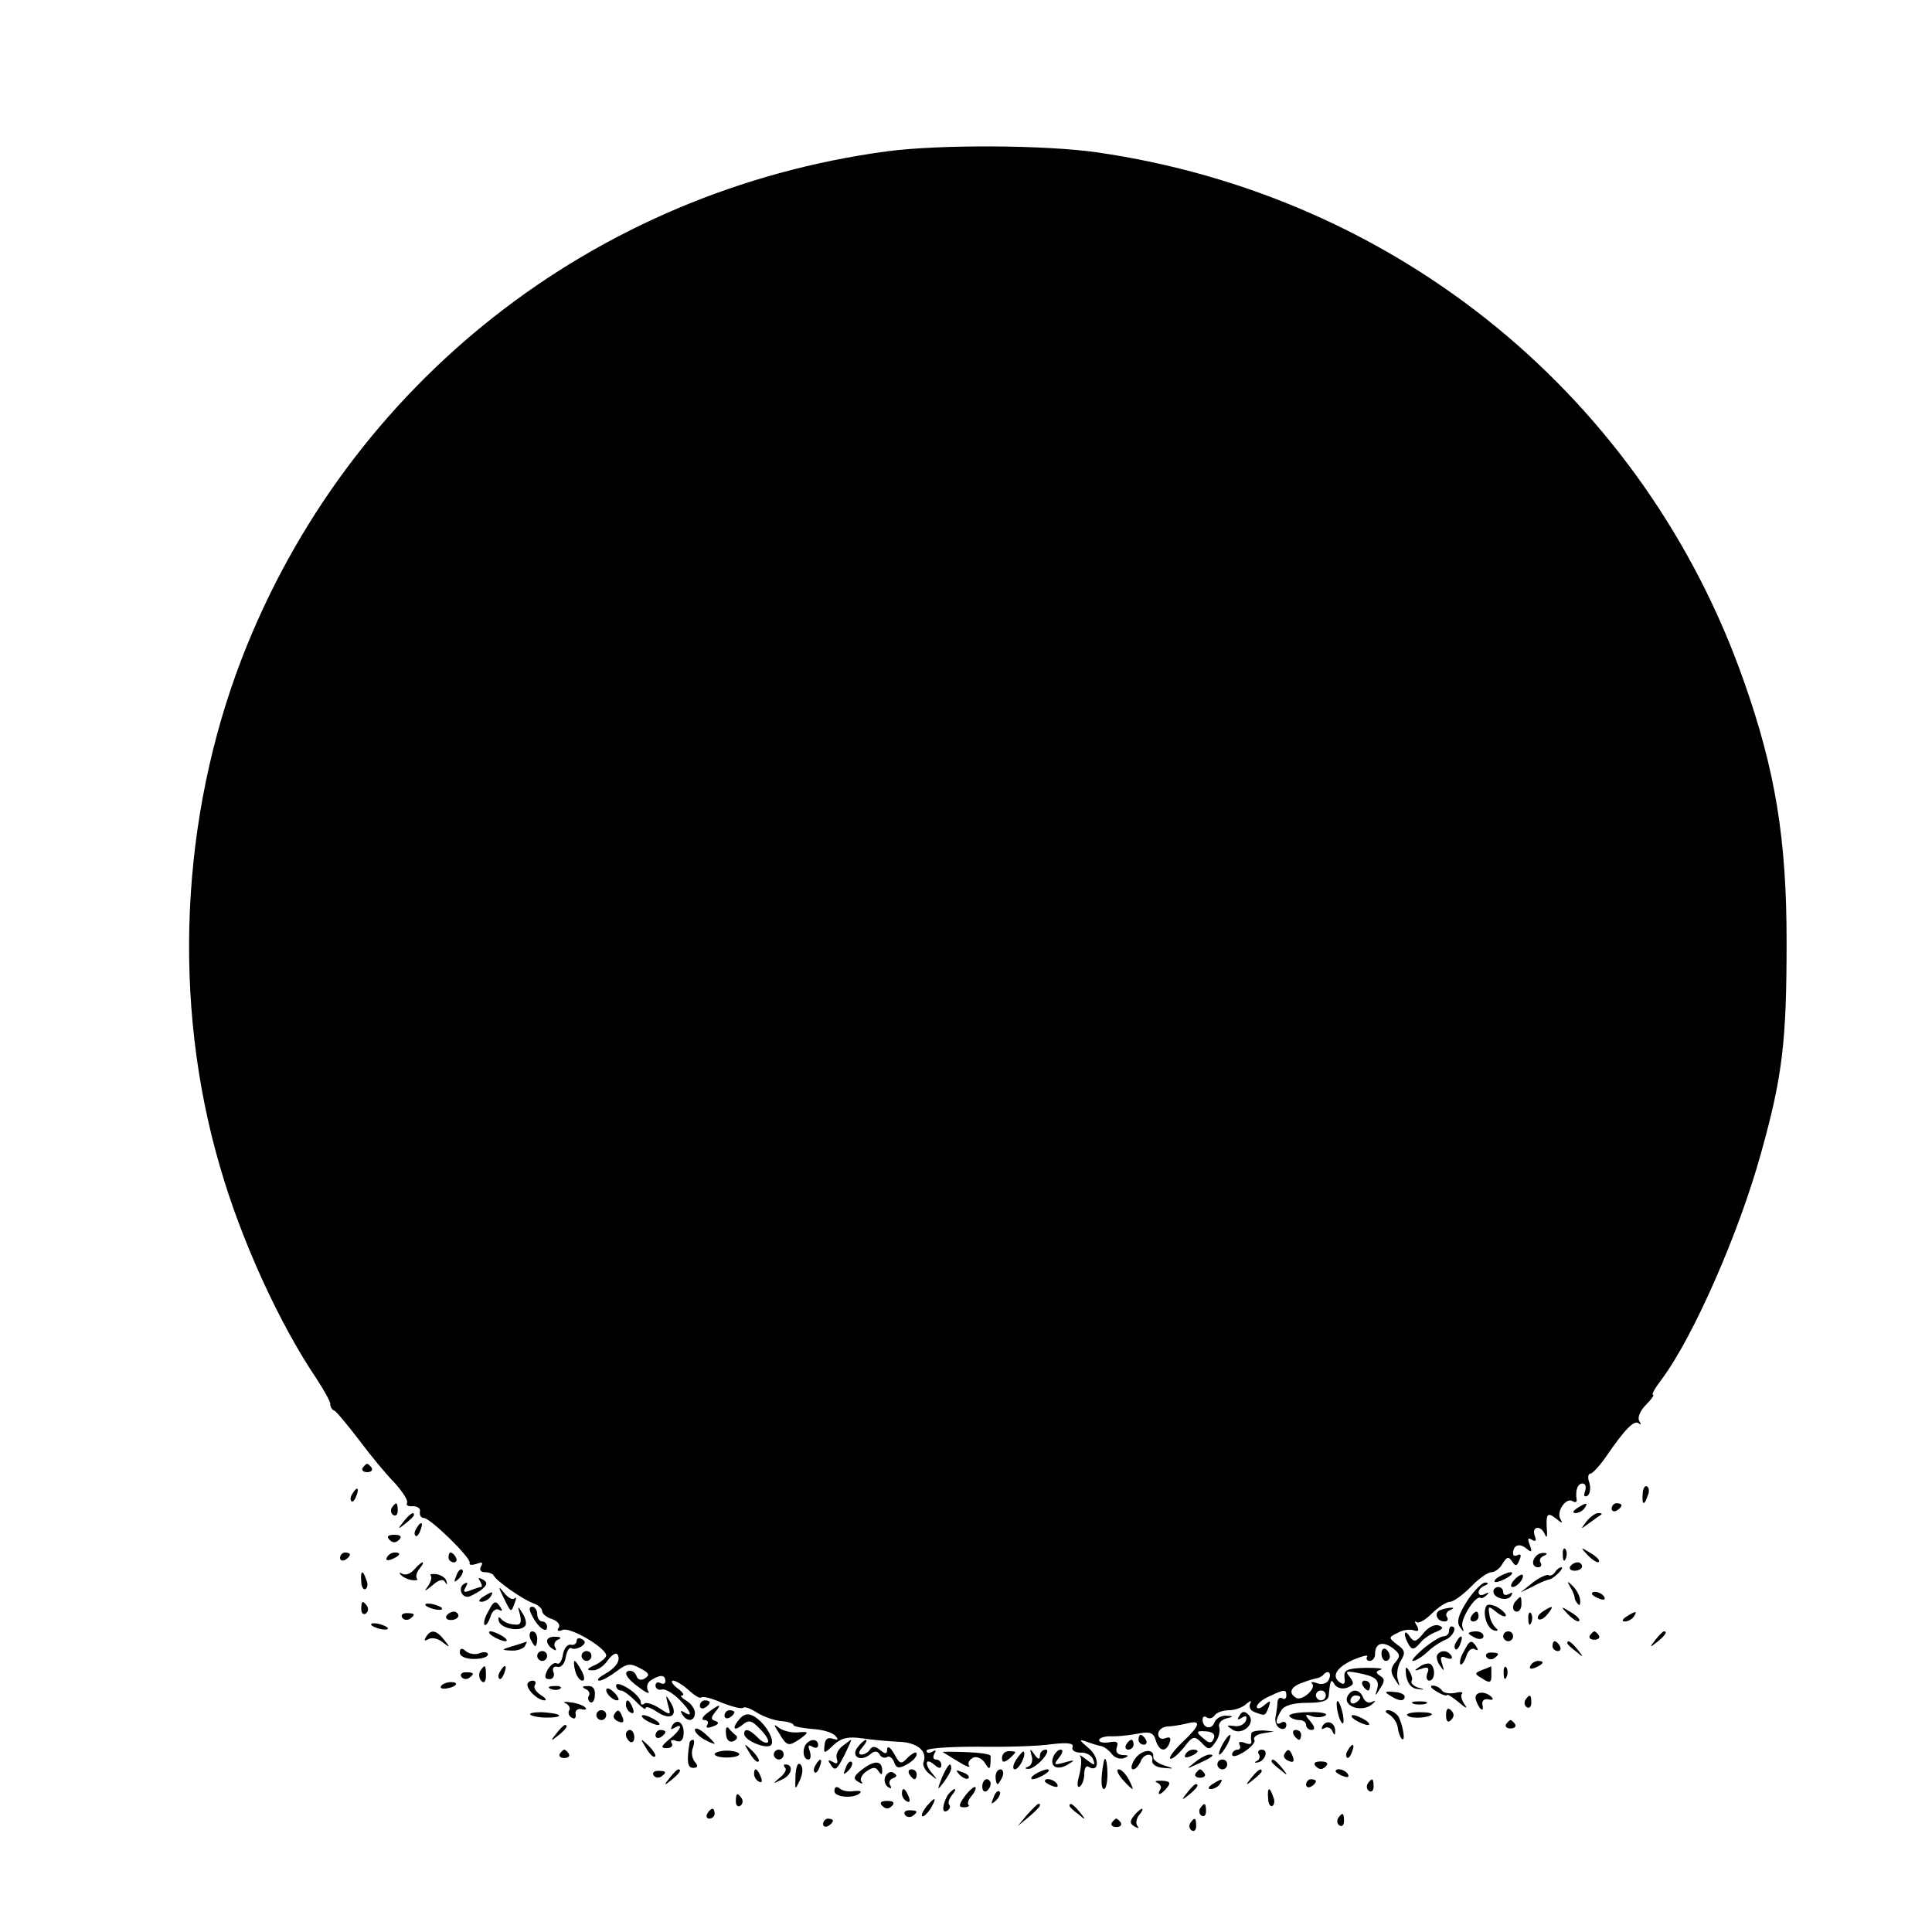 <?xml version="1.0" standalone="no"?>
<!DOCTYPE svg PUBLIC "-//W3C//DTD SVG 20010904//EN"
 "http://www.w3.org/TR/2001/REC-SVG-20010904/DTD/svg10.dtd">
<svg version="1.0" xmlns="http://www.w3.org/2000/svg"
 width="392pt" height="392pt" viewBox="0 0 392 392"
 preserveAspectRatio="xMidYMid meet">
<g transform="translate(0,392) scale(0.1,-0.1)"
fill="#000000" stroke="none">
<path d="M1800 3613 c-596 -80 -1093 -471 -1309 -1028 -125 -324 -142 -699
-45 -1031 43 -150 121 -320 196 -431 15 -23 28 -46 28 -51 0 -6 3 -12 8 -14 4
-1 26 -28 50 -59 23 -31 56 -71 73 -88 16 -18 27 -35 25 -40 -3 -5 2 -8 12 -7
9 0 16 -5 14 -11 -1 -7 2 -13 8 -13 13 0 96 -81 93 -91 -2 -5 5 -5 14 -2 11 4
14 3 9 -5 -4 -7 -1 -12 8 -12 8 0 16 -3 18 -7 4 -10 58 -48 80 -56 10 -3 18
-11 18 -16 0 -5 9 -13 20 -16 11 -4 17 -11 14 -17 -5 -7 -2 -9 8 -5 16 6 88
-37 88 -52 0 -4 -10 -13 -22 -19 -18 -8 -19 -11 -6 -11 9 -1 23 8 31 20 8 11
17 17 20 12 7 -12 -3 -27 -28 -41 -11 -6 -15 -12 -9 -12 6 0 22 9 35 19 21 16
28 17 48 6 18 -9 20 -14 10 -20 -7 -5 -14 -4 -17 3 -2 7 -8 12 -13 12 -16 0
-9 -15 18 -34 14 -11 23 -14 18 -7 -4 8 -2 17 6 22 19 12 29 11 29 -2 0 -5 -4
-7 -10 -4 -5 3 -10 1 -10 -5 0 -6 6 -10 13 -8 6 2 22 -7 35 -20 24 -24 29 -38
10 -26 -7 4 -8 3 -4 -4 10 -17 26 -15 26 3 0 7 -8 19 -17 24 -10 6 -14 11 -9
11 6 0 1 7 -10 15 -10 8 -14 15 -8 15 5 0 20 -9 31 -19 12 -11 23 -18 26 -15
3 3 22 -2 42 -11 21 -8 40 -13 43 -10 3 3 16 -2 28 -10 13 -8 35 -16 49 -17
14 -1 25 -5 25 -8 0 -3 17 -6 37 -8 21 -1 42 -7 48 -14 7 -8 6 -9 -5 -6 -11 4
-16 -1 -17 -13 -2 -18 -1 -18 19 1 15 14 30 17 57 13 20 -3 53 -6 74 -7 38 -1
59 -19 51 -41 -3 -6 3 -18 13 -25 15 -12 16 -12 6 0 -18 20 -16 35 2 20 10 -9
15 -9 15 -1 0 6 -5 11 -11 11 -5 0 -7 5 -3 12 4 7 3 8 -4 4 -7 -4 -12 -3 -12
2 0 5 46 8 103 8 56 -1 124 1 150 5 34 4 47 2 43 -6 -2 -6 5 -11 16 -11 12 1
23 -6 26 -14 5 -13 3 -13 -14 0 -10 8 -16 11 -12 6 3 -4 2 -21 -2 -37 -5 -18
-5 -27 1 -24 5 4 9 15 9 26 0 11 4 18 9 14 22 -13 22 20 0 38 -20 17 -21 19
-4 13 11 -4 24 -8 30 -9 5 -1 15 -8 21 -16 6 -8 17 -11 25 -8 10 4 10 6 -3 6
-11 1 -15 6 -12 16 4 10 0 13 -15 10 -12 -2 -21 0 -21 4 0 5 12 9 28 8 15 0
39 3 54 6 21 4 29 1 33 -14 7 -23 21 -25 28 -5 4 10 1 13 -9 9 -8 -3 -14 1
-14 9 0 7 8 14 18 15 9 0 27 3 40 6 30 8 28 -3 -8 -37 -17 -16 -28 -31 -26
-34 3 -3 15 7 27 21 19 25 22 26 37 11 14 -15 17 -15 28 1 7 9 10 23 8 30 -3
7 3 15 13 18 17 4 17 5 0 6 -10 0 -20 -6 -23 -14 -6 -16 -24 -11 -24 6 0 6 4
8 9 4 5 -3 12 -1 16 5 3 5 16 10 29 10 12 0 28 6 35 13 9 7 11 7 8 1 -4 -7 0
-15 9 -18 21 -8 21 -8 28 10 5 14 4 15 -9 4 -8 -7 -15 -8 -15 -3 0 5 11 15 25
21 32 15 35 15 35 1 0 -5 -4 -8 -8 -5 -5 3 -9 0 -10 -7 0 -7 -2 -21 -4 -31 -2
-10 3 -21 10 -23 6 -3 12 0 12 7 0 6 -5 8 -10 5 -13 -8 -13 5 0 25 6 10 25 15
52 15 31 0 43 4 44 15 3 32 5 35 12 22 5 -7 16 -10 26 -6 13 5 14 9 5 21 -10
12 -8 13 14 9 38 -7 47 -14 41 -34 -5 -14 -3 -14 6 2 10 14 10 20 0 26 -9 6
-9 9 1 12 8 3 -6 4 -31 4 -38 -1 -44 -5 -42 -20 2 -11 -1 -15 -7 -11 -21 12
-11 31 24 47 19 8 32 11 29 7 -3 -5 0 -9 5 -9 6 0 11 6 11 14 0 22 15 27 36
12 15 -12 16 -16 5 -29 -10 -12 -10 -20 -1 -34 11 -17 11 -17 6 0 -3 10 0 27
6 37 10 16 9 22 -7 33 -18 14 -18 15 1 24 10 6 25 8 33 5 9 -3 11 0 6 9 -5 8
-5 11 -1 8 4 -4 18 4 31 17 13 13 30 24 37 24 7 0 26 14 42 30 16 17 35 30 42
30 7 0 18 8 23 18 9 14 12 14 19 4 7 -11 10 -10 15 3 4 9 3 13 -3 10 -6 -3
-10 -2 -10 3 0 17 13 22 27 10 11 -9 12 -7 7 7 -5 13 -4 16 4 11 8 -5 10 -2 6
8 -7 19 12 22 20 4 4 -9 5 -8 5 2 -3 39 0 43 18 29 12 -10 15 -11 9 -1 -9 15
12 45 25 36 5 -3 9 -2 8 3 -3 19 2 33 12 33 6 0 8 -7 5 -16 -3 -9 -2 -12 5 -9
5 4 7 15 4 26 -4 10 -3 19 2 19 4 0 19 16 32 35 37 54 57 75 66 67 5 -4 5 -2
1 5 -4 7 2 21 14 33 11 11 17 20 14 20 -4 0 5 15 18 32 64 86 157 298 201 458
44 157 52 228 52 430 0 208 -23 347 -86 526 -202 577 -703 987 -1314 1075
-106 15 -318 16 -425 2z m895 -3103 c-4 -6 -14 -9 -23 -5 -9 3 -13 3 -10 -1
10 -9 -20 -36 -32 -29 -17 10 -11 23 13 31 12 5 25 8 29 9 3 0 10 3 14 8 10
10 17 1 9 -13z m-5 -30 c0 -5 -4 -10 -10 -10 -5 0 -10 5 -10 10 0 6 5 10 10
10 6 0 10 -4 10 -10z m-227 -87 c-4 -10 -9 -11 -19 -2 -19 15 -18 18 5 16 11
-1 17 -6 14 -14z"/>
<path d="M736 942 c-3 -5 1 -9 9 -9 8 0 12 4 9 9 -3 4 -7 8 -9 8 -2 0 -6 -4
-9 -8z"/>
<path d="M3333 889 c-2 -23 3 -25 10 -4 4 8 3 16 -1 19 -4 3 -9 -4 -9 -15z"/>
<path d="M715 889 c-4 -6 -5 -12 -2 -15 2 -3 7 2 10 11 7 17 1 20 -8 4z"/>
<path d="M795 861 c-3 -5 -2 -12 3 -15 5 -3 9 1 9 9 0 17 -3 19 -12 6z"/>
<path d="M3200 860 c-9 -6 -10 -10 -3 -10 6 0 15 5 18 10 8 12 4 12 -15 0z"/>
<path d="M3270 859 c0 -5 5 -7 10 -4 6 3 10 8 10 11 0 2 -4 4 -10 4 -5 0 -10
-5 -10 -11z"/>
<path d="M819 833 c-13 -16 -12 -17 4 -4 9 7 17 15 17 17 0 8 -8 3 -21 -13z"/>
<path d="M3219 833 c-13 -17 -13 -17 6 -3 11 8 22 16 24 17 2 2 0 3 -6 3 -6 0
-17 -8 -24 -17z"/>
<path d="M845 819 c-4 -6 -5 -12 -2 -15 2 -3 7 2 10 11 7 17 1 20 -8 4z"/>
<path d="M790 796 c7 -7 13 -7 20 0 6 6 3 10 -10 10 -13 0 -16 -4 -10 -10z"/>
<path d="M3171 764 c0 -11 3 -14 6 -6 3 7 2 16 -1 19 -3 4 -6 -2 -5 -13z"/>
<path d="M3222 764 c10 -10 20 -16 22 -13 3 3 -5 11 -17 18 -21 13 -21 12 -5
-5z"/>
<path d="M690 759 c0 -5 5 -7 10 -4 6 3 10 8 10 11 0 2 -4 4 -10 4 -5 0 -10
-5 -10 -11z"/>
<path d="M785 760 c-3 -6 1 -7 9 -4 18 7 21 14 7 14 -6 0 -13 -4 -16 -10z"/>
<path d="M910 760 c0 -5 5 -10 11 -10 5 0 7 5 4 10 -3 6 -8 10 -11 10 -2 0 -4
-4 -4 -10z"/>
<path d="M3117 763 c-10 -10 -8 -23 4 -23 5 0 8 4 5 9 -4 5 0 12 6 14 7 3 8 6
2 6 -6 1 -14 -2 -17 -6z"/>
<path d="M840 735 c-7 -8 -17 -12 -24 -8 -6 3 -7 2 -3 -2 4 -5 15 -10 23 -11
9 -1 13 0 10 3 -3 4 -1 12 5 20 6 7 9 13 6 13 -2 0 -10 -7 -17 -15z"/>
<path d="M3186 742 c-3 -5 1 -9 9 -9 8 0 15 4 15 9 0 4 -4 8 -9 8 -6 0 -12 -4
-15 -8z"/>
<path d="M926 723 c-6 -14 -5 -15 5 -6 7 7 10 15 7 18 -3 3 -9 -2 -12 -12z"/>
<path d="M3155 730 c-4 -6 -10 -8 -13 -6 -4 2 -19 -5 -32 -15 l-25 -20 25 12
c14 8 28 13 32 14 9 0 34 25 26 25 -4 0 -10 -5 -13 -10z"/>
<path d="M733 711 c0 -11 5 -18 9 -15 4 3 5 11 1 19 -7 21 -12 19 -10 -4z"/>
<path d="M874 723 c3 -4 0 -13 -6 -22 -9 -11 -6 -10 9 2 13 12 23 14 26 7 4
-6 5 -6 3 1 -1 7 -10 13 -20 15 -10 1 -15 0 -12 -3z"/>
<path d="M3040 720 c-8 -5 -10 -10 -5 -10 6 0 17 5 25 10 8 5 11 10 5 10 -5 0
-17 -5 -25 -10z"/>
<path d="M3072 714 c-7 -8 -8 -14 -3 -14 10 0 25 19 20 25 -2 1 -10 -3 -17
-11z"/>
<path d="M974 712 c4 -7 5 -12 2 -12 -2 0 -12 -3 -22 -7 -13 -5 -15 -3 -9 7 5
9 4 11 -4 6 -11 -7 -6 -26 8 -26 4 0 15 6 26 13 14 11 15 16 5 22 -9 5 -11 4
-6 -3z"/>
<path d="M2977 672 c-18 -28 -22 -43 -15 -53 8 -12 9 -11 5 1 -4 15 27 64 37
58 2 -2 8 1 13 6 5 5 3 6 -4 2 -7 -4 -13 -3 -13 3 0 5 6 12 13 14 7 3 8 6 1 6
-6 1 -23 -16 -37 -37z"/>
<path d="M3186 700 c5 -8 9 -18 9 -22 0 -3 3 -9 7 -13 3 -4 5 0 4 9 -1 9 -8
22 -16 29 -10 10 -11 9 -4 -3z"/>
<path d="M1021 680 c16 -33 16 -33 23 -13 4 9 4 14 0 10 -4 -4 -13 1 -21 11
-12 15 -13 14 -2 -8z"/>
<path d="M3030 691 c0 -14 29 -21 36 -9 4 7 3 8 -4 4 -7 -4 -12 -2 -12 3 0 6
-4 11 -10 11 -5 0 -10 -4 -10 -9z"/>
<path d="M980 680 c-9 -6 -10 -10 -3 -10 6 0 15 5 18 10 8 12 4 12 -15 0z"/>
<path d="M3230 686 c0 -2 7 -7 16 -10 8 -3 12 -2 9 4 -6 10 -25 14 -25 6z"/>
<path d="M3077 673 c-10 -9 -9 -23 1 -23 5 0 9 7 9 15 0 17 -1 18 -10 8z"/>
<path d="M733 655 c0 -8 4 -12 9 -9 5 3 6 10 3 15 -9 13 -12 11 -12 -6z"/>
<path d="M864 662 c4 -3 14 -7 22 -8 9 -1 13 0 10 4 -4 3 -14 7 -22 8 -9 1
-13 0 -10 -4z"/>
<path d="M990 649 c-7 -11 -9 -23 -7 -26 3 -2 8 5 12 16 3 12 11 18 17 15 7
-4 8 -2 4 4 -10 16 -14 15 -26 -9z"/>
<path d="M3016 662 c-9 -15 1 -46 15 -50 8 -2 10 0 4 5 -5 4 -12 17 -13 27 -3
17 -2 18 12 7 9 -8 18 -12 21 -10 2 3 -4 10 -15 17 -10 6 -21 8 -24 4z"/>
<path d="M1055 644 c4 -17 1 -22 -12 -20 -10 0 -22 6 -26 11 -5 6 -7 4 -5 -4
4 -16 46 -23 54 -9 3 4 0 16 -6 25 -10 16 -10 15 -5 -3z"/>
<path d="M1080 641 c12 -24 30 -36 30 -22 0 6 -4 11 -10 11 -5 0 -10 7 -10 15
0 8 -5 15 -10 15 -7 0 -7 -6 0 -19z"/>
<path d="M2922 653 c-13 -5 -7 -23 9 -23 6 0 8 4 5 9 -4 5 0 12 6 14 7 3 9 5
3 5 -5 0 -16 -2 -23 -5z"/>
<path d="M3130 650 c-8 -5 -12 -12 -9 -15 4 -3 12 1 19 10 14 17 11 19 -10 5z"/>
<path d="M3182 644 c10 -10 20 -16 22 -13 3 3 -5 11 -17 18 -21 13 -21 12 -5
-5z"/>
<path d="M816 638 c3 -5 10 -6 15 -3 13 9 11 12 -6 12 -8 0 -12 -4 -9 -9z"/>
<path d="M906 642 c-3 -5 1 -9 9 -9 8 0 15 4 15 9 0 4 -4 8 -9 8 -6 0 -12 -4
-15 -8z"/>
<path d="M2985 640 c-3 -5 -1 -10 4 -10 6 0 11 5 11 10 0 6 -2 10 -4 10 -3 0
-8 -4 -11 -10z"/>
<path d="M3101 634 c0 -11 3 -14 6 -6 3 7 2 16 -1 19 -3 4 -6 -2 -5 -13z"/>
<path d="M3300 640 c-9 -6 -10 -10 -3 -10 6 0 15 5 18 10 8 12 4 12 -15 0z"/>
<path d="M754 622 c4 -3 14 -7 22 -8 9 -1 13 0 10 4 -4 3 -14 7 -22 8 -9 1
-13 0 -10 -4z"/>
<path d="M2888 606 c-15 -18 -19 -19 -28 -6 -12 18 -13 1 -1 -18 6 -10 11 -9
22 4 7 9 22 19 33 23 14 6 16 9 5 13 -8 3 -22 -4 -31 -16z"/>
<path d="M2940 610 c0 -5 -5 -10 -11 -10 -6 0 -24 -11 -41 -25 -16 -14 -26
-25 -21 -25 5 0 18 8 29 18 10 10 27 21 37 25 15 6 25 27 12 27 -3 0 -5 -4 -5
-10z"/>
<path d="M864 598 c-4 -7 -3 -8 5 -4 6 4 20 2 29 -6 15 -12 16 -11 3 5 -16 20
-27 22 -37 5z"/>
<path d="M1000 600 c8 -5 20 -10 25 -10 6 0 3 5 -5 10 -8 5 -19 10 -25 10 -5
0 -3 -5 5 -10z"/>
<path d="M1076 595 c4 -8 8 -15 10 -15 2 0 4 7 4 15 0 8 -4 15 -10 15 -5 0 -7
-7 -4 -15z"/>
<path d="M2980 606 c0 -2 7 -6 15 -10 8 -3 15 -1 15 4 0 6 -7 10 -15 10 -8 0
-15 -2 -15 -4z"/>
<path d="M3050 600 c0 -5 5 -10 10 -10 6 0 10 5 10 10 0 6 -4 10 -10 10 -5 0
-10 -4 -10 -10z"/>
<path d="M3226 602 c-3 -5 1 -9 9 -9 8 0 12 4 9 9 -3 4 -7 8 -9 8 -2 0 -6 -4
-9 -8z"/>
<path d="M3359 593 c-13 -16 -12 -17 4 -4 16 13 21 21 13 21 -2 0 -10 -8 -17
-17z"/>
<path d="M1110 591 c0 -6 5 -13 12 -17 6 -4 8 -3 4 4 -3 5 0 13 6 15 8 3 6 6
-4 6 -10 1 -18 -3 -18 -8z"/>
<path d="M1170 591 c0 -6 -6 -10 -12 -8 -7 1 -14 -8 -16 -21 -2 -12 -7 -20
-12 -17 -5 3 -13 -3 -19 -13 -7 -14 -6 -19 4 -19 7 0 11 7 8 14 -3 8 0 13 8
11 8 -2 15 7 17 20 2 12 7 20 11 18 4 -3 13 -1 20 3 9 6 10 11 2 15 -6 4 -11
2 -11 -3z"/>
<path d="M2955 589 c-4 -6 -5 -12 -2 -15 2 -3 7 2 10 11 7 17 1 20 -8 4z"/>
<path d="M1040 580 c-23 -7 -23 -8 -3 -9 12 -1 25 4 28 9 3 6 5 10 3 9 -2 -1
-14 -5 -28 -9z"/>
<path d="M2970 569 c-7 -11 -9 -23 -7 -26 3 -2 8 5 12 16 3 12 11 18 17 15 7
-4 8 -2 4 4 -10 16 -14 15 -26 -9z"/>
<path d="M3150 580 c0 -5 5 -10 11 -10 5 0 7 5 4 10 -3 6 -8 10 -11 10 -2 0
-4 -4 -4 -10z"/>
<path d="M3180 586 c0 -2 8 -10 18 -17 15 -13 16 -12 3 4 -13 16 -21 21 -21
13z"/>
<path d="M933 567 c0 -8 12 -13 29 -13 15 0 28 4 28 9 0 5 -7 6 -16 3 -9 -4
-22 -2 -29 4 -8 7 -12 6 -12 -3z"/>
<path d="M2803 565 c0 -8 4 -15 9 -15 4 0 8 4 8 9 0 6 -4 12 -8 15 -5 3 -9 -1
-9 -9z"/>
<path d="M1090 560 c0 -5 5 -10 10 -10 6 0 10 5 10 10 0 6 -4 10 -10 10 -5 0
-10 -4 -10 -10z"/>
<path d="M1180 560 c0 -5 5 -10 10 -10 6 0 10 5 10 10 0 6 -4 10 -10 10 -5 0
-10 -4 -10 -10z"/>
<path d="M2916 562 c-2 -4 0 -14 6 -22 8 -12 9 -11 4 4 -5 14 -2 17 9 12 9 -3
13 -2 10 4 -7 12 -22 13 -29 2z"/>
<path d="M3016 558 c3 -5 10 -6 15 -3 13 9 11 12 -6 12 -8 0 -12 -4 -9 -9z"/>
<path d="M1167 530 c3 -11 9 -20 15 -20 5 0 4 9 -2 20 -6 11 -12 20 -14 20 -2
0 -2 -9 1 -20z"/>
<path d="M2880 538 c-12 -8 -11 -9 4 -4 13 5 17 2 12 -9 -3 -8 -1 -15 4 -15
12 0 13 27 2 34 -4 2 -14 0 -22 -6z"/>
<path d="M3105 540 c-3 -6 1 -7 9 -4 18 7 21 14 7 14 -6 0 -13 -4 -16 -10z"/>
<path d="M974 529 c-3 -6 -2 -15 3 -20 5 -5 9 -1 9 11 0 23 -2 24 -12 9z"/>
<path d="M1015 529 c-4 -6 -5 -12 -2 -15 2 -3 7 2 10 11 7 17 1 20 -8 4z"/>
<path d="M2853 520 c3 -16 11 -26 23 -27 16 -2 16 -1 1 3 -9 3 -15 9 -13 13 3
4 0 13 -5 21 -7 11 -8 8 -6 -10z"/>
<path d="M3008 532 c-17 -7 -17 -8 0 -18 15 -10 18 -8 18 7 0 11 0 19 -1 18 0
0 -8 -4 -17 -7z"/>
<path d="M3051 524 c0 -11 3 -14 6 -6 3 7 2 16 -1 19 -3 4 -6 -2 -5 -13z"/>
<path d="M936 518 c3 -5 10 -6 15 -3 13 9 11 12 -6 12 -8 0 -12 -4 -9 -9z"/>
<path d="M895 499 c-3 -4 2 -6 10 -5 21 3 28 13 10 13 -9 0 -18 -4 -20 -8z"/>
<path d="M1070 502 c0 -12 22 -32 35 -32 5 0 2 5 -8 11 -9 6 -15 14 -12 20 4
5 1 9 -4 9 -6 0 -11 -4 -11 -8z"/>
<path d="M1250 500 c0 -5 4 -10 10 -10 5 0 18 -10 30 -22 11 -12 20 -18 20
-14 0 5 11 1 24 -8 28 -18 43 -6 26 21 -9 15 -10 15 -5 -5 7 -23 6 -23 -17 -8
-14 9 -28 13 -31 9 -4 -3 -7 -2 -7 4 0 6 -11 18 -25 27 -14 9 -25 12 -25 6z"/>
<path d="M2765 500 c3 -5 8 -10 11 -10 2 0 4 5 4 10 0 6 -5 10 -11 10 -5 0 -7
-4 -4 -10z"/>
<path d="M1118 493 c7 -3 16 -2 19 1 4 3 -2 6 -13 5 -11 0 -14 -3 -6 -6z"/>
<path d="M1188 493 c6 -2 10 -9 7 -13 -3 -5 -2 -11 3 -14 4 -2 9 4 9 15 1 12
-4 19 -15 18 -11 0 -12 -2 -4 -6z"/>
<path d="M1230 491 c0 -10 19 -25 25 -20 1 2 -3 10 -11 17 -8 7 -14 8 -14 3z"/>
<path d="M2915 488 c11 -7 21 -10 21 -7 1 2 12 -5 25 -16 13 -11 18 -13 11 -4
-6 9 -9 19 -6 22 4 4 -3 5 -14 2 -12 -2 -24 0 -27 6 -4 5 -12 9 -18 9 -7 0 -3
-6 8 -12z"/>
<path d="M2735 480 c-14 -23 33 -37 52 -15 5 4 3 5 -3 2 -7 -4 -14 0 -18 8 -6
17 -22 20 -31 5z m25 -4 c0 -3 -4 -8 -10 -11 -5 -3 -10 -1 -10 4 0 6 5 11 10
11 6 0 10 -2 10 -4z"/>
<path d="M2820 480 c18 -12 30 -13 30 -2 0 4 -10 9 -22 9 -18 2 -20 0 -8 -7z"/>
<path d="M2994 474 c1 -7 6 -17 10 -21 4 -4 6 -1 4 7 -2 9 3 14 12 12 8 -2 11
0 7 4 -13 14 -35 12 -33 -2z"/>
<path d="M3095 471 c-3 -5 -2 -12 3 -15 5 -3 9 1 9 9 0 17 -3 19 -12 6z"/>
<path d="M1148 464 c6 -3 10 -10 7 -14 -3 -5 -1 -12 5 -15 6 -4 9 -1 8 7 -2 7
4 12 12 10 8 -2 12 0 7 4 -4 4 -18 9 -30 10 -12 2 -16 0 -9 -2z"/>
<path d="M1270 461 c0 -6 4 -13 10 -16 6 -3 7 1 4 9 -7 18 -14 21 -14 7z"/>
<path d="M1420 459 c0 -5 5 -7 10 -4 6 3 10 8 10 11 0 2 -4 4 -10 4 -5 0 -10
-5 -10 -11z"/>
<path d="M2713 452 c2 -12 6 -24 10 -28 3 -4 4 4 2 16 -6 30 -16 40 -12 12z"/>
<path d="M2868 463 c6 -2 18 -2 25 0 6 3 1 5 -13 5 -14 0 -19 -2 -12 -5z"/>
<path d="M1436 445 c-11 -8 -14 -15 -7 -15 7 0 9 -4 6 -10 -4 -6 1 -7 11 -3
12 4 14 8 6 11 -10 3 -10 7 -1 18 15 18 9 17 -15 -1z"/>
<path d="M2934 440 c0 -13 4 -16 10 -10 7 7 7 13 0 20 -6 6 -10 3 -10 -10z"/>
<path d="M1076 441 c3 -3 18 -6 34 -6 16 0 27 2 24 5 -3 3 -19 5 -35 6 -16 0
-26 -2 -23 -5z"/>
<path d="M1210 440 c0 -5 5 -10 10 -10 6 0 10 5 10 10 0 6 -4 10 -10 10 -5 0
-10 -4 -10 -10z"/>
<path d="M1246 441 c-3 -5 1 -11 9 -14 9 -4 12 -1 8 9 -6 16 -10 17 -17 5z"/>
<path d="M1470 439 c0 -5 5 -7 10 -4 6 3 10 8 10 11 0 2 -4 4 -10 4 -5 0 -10
-5 -10 -11z"/>
<path d="M1502 434 c-17 -19 -15 -29 4 -14 13 11 19 10 36 -8 12 -12 19 -24
16 -27 -3 -3 -13 1 -21 10 -17 17 -27 19 -27 7 0 -14 48 -33 55 -22 7 11 -12
43 -34 57 -12 7 -20 6 -29 -3z"/>
<path d="M2515 439 c-6 -8 -4 -10 5 -4 8 5 11 3 8 -6 -3 -8 -14 -13 -24 -11
-16 2 -16 1 -4 -7 20 -14 50 13 33 30 -8 8 -13 7 -18 -2z"/>
<path d="M2616 438 c3 -4 12 -8 20 -8 8 0 14 -4 14 -10 0 -5 5 -10 11 -10 8 0
7 6 -2 17 -12 14 -12 16 2 11 9 -3 21 -3 28 1 7 4 -8 8 -33 7 -25 0 -42 -4
-40 -8z"/>
<path d="M2819 441 c8 -5 16 -17 17 -26 1 -9 5 -20 8 -23 9 -8 2 30 -7 46 -5
6 -14 12 -20 12 -8 0 -7 -4 2 -9z"/>
<path d="M2855 440 c5 -8 42 -6 50 1 2 3 -8 5 -25 5 -16 0 -27 -3 -25 -6z"/>
<path d="M1310 430 c8 -5 20 -10 25 -10 6 0 3 5 -5 10 -8 5 -19 10 -25 10 -5
0 -3 -5 5 -10z"/>
<path d="M2750 430 c8 -5 20 -10 25 -10 6 0 3 5 -5 10 -8 5 -19 10 -25 10 -5
0 -3 -5 5 -10z"/>
<path d="M1364 419 c-4 -8 -3 -9 4 -5 20 12 13 -5 -10 -23 -17 -14 -18 -18 -5
-18 9 0 13 5 10 10 -4 6 0 8 8 5 10 -4 15 1 16 13 2 23 -13 34 -23 18z"/>
<path d="M2684 419 c-4 -7 -3 -9 4 -5 5 3 13 0 15 -6 4 -9 6 -10 6 -1 1 17
-16 25 -25 12z"/>
<path d="M3056 422 c-3 -5 1 -9 9 -9 8 0 12 4 9 9 -3 4 -7 8 -9 8 -2 0 -6 -4
-9 -8z"/>
<path d="M1129 403 c-13 -16 -12 -17 4 -4 16 13 21 21 13 21 -2 0 -10 -8 -17
-17z"/>
<path d="M1410 410 c0 -5 9 -14 20 -20 11 -6 20 -9 20 -8 0 2 -9 11 -20 21
-11 9 -20 13 -20 7z"/>
<path d="M1473 402 c1 -12 6 -18 15 -15 7 3 10 9 5 12 -4 3 -11 10 -15 15 -4
4 -6 -1 -5 -12z"/>
<path d="M1581 403 c16 -27 19 -27 44 -10 17 13 16 14 -6 12 -13 -1 -30 3 -38
9 -12 9 -12 8 0 -11z"/>
<path d="M1270 401 c0 -6 4 -12 8 -15 5 -3 9 1 9 9 0 8 -4 15 -9 15 -4 0 -8
-4 -8 -9z"/>
<path d="M1330 399 c0 -5 5 -7 10 -4 6 3 10 8 10 11 0 2 -4 4 -10 4 -5 0 -10
-5 -10 -11z"/>
<path d="M2539 403 c-1 -5 -1 -12 0 -17 1 -5 -5 -6 -14 -2 -9 3 -13 2 -10 -4
3 -6 1 -10 -4 -10 -6 0 -11 -5 -11 -10 0 -6 11 -3 25 6 14 9 23 20 20 24 -3 5
5 11 17 13 l23 4 -22 2 c-13 0 -24 -2 -24 -6z"/>
<path d="M2625 400 c3 -5 8 -10 11 -10 2 0 4 5 4 10 0 6 -5 10 -11 10 -5 0 -7
-4 -4 -10z"/>
<path d="M2310 390 c0 -5 5 -10 11 -10 5 0 7 5 4 10 -3 6 -8 10 -11 10 -2 0
-4 -4 -4 -10z"/>
<path d="M2480 380 c-6 -11 -8 -20 -6 -20 3 0 10 9 16 20 6 11 8 20 6 20 -3 0
-10 -9 -16 -20z"/>
<path d="M1311 373 c7 -12 15 -20 18 -17 3 2 -3 12 -13 22 -17 16 -18 16 -5
-5z"/>
<path d="M1399 383 c-6 -36 -4 -50 7 -50 10 0 11 4 4 12 -6 7 -8 20 -4 29 3 9
3 16 0 16 -3 0 -7 -3 -7 -7z"/>
<path d="M1637 383 c-10 -10 -8 -33 3 -33 5 0 6 7 3 17 -4 11 -3 14 5 9 7 -4
12 -2 12 3 0 12 -13 14 -23 4z"/>
<path d="M1709 377 c-9 -7 -14 -18 -11 -26 3 -9 0 -11 -8 -6 -9 5 -11 4 -6 -3
10 -17 13 -15 30 18 8 17 14 30 13 30 -1 0 -9 -6 -18 -13z"/>
<path d="M1741 376 c-16 -19 4 -32 24 -16 9 8 15 8 20 0 3 -6 10 -8 15 -5 4 3
11 -2 14 -10 4 -13 10 -14 26 -5 11 6 20 15 20 21 0 6 -7 3 -17 -6 -15 -16
-17 -15 -29 7 -7 12 -13 17 -14 9 0 -10 -3 -11 -14 -2 -10 8 -16 9 -21 1 -3
-5 -11 -10 -17 -10 -7 0 -6 6 2 15 7 8 10 15 7 15 -2 0 -10 -6 -16 -14z"/>
<path d="M2285 380 c-3 -5 -1 -10 4 -10 6 0 11 5 11 10 0 6 -2 10 -4 10 -3 0
-8 -4 -11 -10z"/>
<path d="M1521 363 c7 -12 15 -20 18 -17 3 2 -3 12 -13 22 -17 16 -18 16 -5
-5z"/>
<path d="M2735 369 c-4 -6 -5 -12 -2 -15 2 -3 7 2 10 11 7 17 1 20 -8 4z"/>
<path d="M1136 362 c-3 -5 1 -9 9 -9 8 0 12 4 9 9 -3 4 -7 8 -9 8 -2 0 -6 -4
-9 -8z"/>
<path d="M1450 361 c0 -4 11 -7 25 -7 14 0 25 3 25 7 0 3 -11 7 -25 7 -14 0
-25 -4 -25 -7z"/>
<path d="M1570 360 c0 -5 5 -10 10 -10 6 0 10 5 10 10 0 6 -4 10 -10 10 -5 0
-10 -4 -10 -10z"/>
<path d="M1913 365 c1 -1 15 -9 31 -19 16 -10 26 -14 22 -8 -3 5 1 12 9 16 8
3 19 -3 24 -12 9 -15 11 -13 11 15 0 4 -22 7 -50 8 -27 1 -49 1 -47 0z"/>
<path d="M2033 353 c0 -9 4 -10 14 -2 7 6 13 12 13 14 0 1 -6 2 -13 2 -8 0
-14 -6 -14 -14z"/>
<path d="M2062 350 c-7 -11 -8 -20 -3 -20 9 0 24 30 18 36 -1 2 -8 -6 -15 -16z"/>
<path d="M2093 358 c3 -9 1 -19 -6 -22 -8 -3 -8 -5 -1 -5 6 -1 19 8 29 19 10
11 13 20 7 20 -7 0 -12 -6 -12 -12 0 -9 -4 -8 -11 2 -9 13 -10 13 -6 -2z"/>
<path d="M2137 355 c-8 -20 9 -28 30 -15 15 9 14 10 -7 4 -22 -6 -23 -5 -11
10 7 9 9 16 3 16 -5 0 -12 -7 -15 -15z"/>
<path d="M2302 350 c-7 -11 -8 -20 -3 -20 5 0 11 7 15 15 6 18 27 20 24 3 -2
-7 8 -14 22 -15 24 -2 24 -2 2 5 -13 4 -23 12 -22 17 2 19 -25 15 -38 -5z"/>
<path d="M2405 360 c-3 -6 1 -7 9 -4 18 7 21 14 7 14 -6 0 -13 -4 -16 -10z"/>
<path d="M2554 361 c4 -5 1 -12 -4 -14 -6 -3 -5 -4 2 -3 15 3 23 26 8 26 -6 0
-9 -4 -6 -9z"/>
<path d="M2606 361 c-3 -5 1 -11 9 -14 9 -4 12 -1 8 9 -6 16 -10 17 -17 5z"/>
<path d="M2424 344 c-18 -14 -18 -14 6 -3 31 14 36 19 24 19 -6 0 -19 -7 -30
-16z"/>
<path d="M1614 317 c-1 -30 -1 -30 9 -9 6 14 7 26 1 32 -5 5 -9 -4 -10 -23z"/>
<path d="M1655 339 c-4 -6 -5 -12 -2 -15 2 -3 7 2 10 11 7 17 1 20 -8 4z"/>
<path d="M1716 333 c-6 -14 -5 -15 5 -6 7 7 10 15 7 18 -3 3 -9 -2 -12 -12z"/>
<path d="M1751 331 c-19 -14 -21 -20 -10 -26 8 -5 11 -5 7 0 -4 4 0 14 10 21
13 9 19 9 24 1 6 -9 8 -9 8 0 0 21 -15 22 -39 4z"/>
<path d="M2239 343 c-6 -32 -5 -53 1 -53 4 0 7 14 7 30 0 27 -5 41 -8 23z"/>
<path d="M2470 340 c0 -5 5 -10 10 -10 6 0 10 5 10 10 0 6 -4 10 -10 10 -5 0
-10 -4 -10 -10z"/>
<path d="M2580 346 c0 -2 8 -10 18 -17 15 -13 16 -12 3 4 -13 16 -21 21 -21
13z"/>
<path d="M2670 336 c7 -7 13 -7 20 0 6 6 3 10 -10 10 -13 0 -16 -4 -10 -10z"/>
<path d="M1593 333 c4 -3 -1 -12 -11 -20 -15 -13 -15 -13 6 -3 19 9 23 30 5
30 -4 0 -3 -3 0 -7z"/>
<path d="M1911 313 c-10 -26 -10 -27 4 -9 8 11 15 23 15 28 0 15 -7 8 -19 -19z"/>
<path d="M1326 318 c3 -5 10 -6 15 -3 13 9 11 12 -6 12 -8 0 -12 -4 -9 -9z"/>
<path d="M1359 313 c-13 -16 -12 -17 4 -4 16 13 21 21 13 21 -2 0 -10 -8 -17
-17z"/>
<path d="M1530 321 c0 -6 4 -13 10 -16 6 -3 7 1 4 9 -7 18 -14 21 -14 7z"/>
<path d="M1796 315 c-3 -8 0 -17 6 -21 6 -4 8 -3 4 4 -3 5 -1 12 6 14 8 3 9 6
1 11 -6 4 -13 0 -17 -8z"/>
<path d="M1845 320 c3 -5 8 -10 11 -10 2 0 4 5 4 10 0 6 -5 10 -11 10 -5 0 -7
-4 -4 -10z"/>
<path d="M1947 319 c7 -7 15 -10 18 -7 3 3 -2 9 -12 12 -14 6 -15 5 -6 -5z"/>
<path d="M2020 315 c0 -8 2 -15 4 -15 2 0 6 7 10 15 3 8 1 15 -4 15 -6 0 -10
-7 -10 -15z"/>
<path d="M2100 320 c-8 -5 -10 -10 -5 -10 6 0 17 5 25 10 8 5 11 10 5 10 -5 0
-17 -5 -25 -10z"/>
<path d="M2277 310 c10 -11 19 -20 21 -20 1 0 -2 9 -8 20 -6 11 -15 20 -20 20
-6 0 -2 -9 7 -20z"/>
<path d="M2426 322 c-3 -5 1 -9 9 -9 8 0 12 4 9 9 -3 4 -7 8 -9 8 -2 0 -6 -4
-9 -8z"/>
<path d="M2539 313 c-13 -16 -12 -17 4 -4 9 7 17 15 17 17 0 8 -8 3 -21 -13z"/>
<path d="M2710 326 c0 -2 7 -7 16 -10 8 -3 12 -2 9 4 -6 10 -25 14 -25 6z"/>
<path d="M1993 295 c0 -8 4 -12 9 -9 4 3 8 9 8 15 0 5 -4 9 -8 9 -5 0 -9 -7
-9 -15z"/>
<path d="M2120 306 c0 -2 7 -7 16 -10 8 -3 12 -2 9 4 -6 10 -25 14 -25 6z"/>
<path d="M2348 303 c6 -3 10 -9 6 -14 -8 -14 2 -11 14 4 8 10 6 13 -11 14 -12
0 -16 -1 -9 -4z"/>
<path d="M2460 300 c-9 -6 -10 -10 -3 -10 6 0 15 5 18 10 8 12 4 12 -15 0z"/>
<path d="M2650 299 c0 -5 5 -7 10 -4 6 3 10 8 10 11 0 2 -4 4 -10 4 -5 0 -10
-5 -10 -11z"/>
<path d="M2775 301 c-3 -5 -2 -12 3 -15 5 -3 9 1 9 9 0 17 -3 19 -12 6z"/>
<path d="M1693 286 c0 -13 40 -16 52 -4 4 4 -1 5 -12 4 -10 -2 -23 0 -29 5 -6
5 -11 4 -11 -5z"/>
<path d="M1958 276 c-13 -18 -14 -23 -2 -23 8 0 12 3 9 5 -3 3 0 11 7 19 6 7
9 15 7 17 -2 2 -12 -6 -21 -18z"/>
<path d="M2409 283 c-13 -16 -12 -17 4 -4 16 13 21 21 13 21 -2 0 -10 -8 -17
-17z"/>
<path d="M1830 281 c0 -6 4 -13 10 -16 6 -3 7 1 4 9 -7 18 -14 21 -14 7z"/>
<path d="M1923 278 c-11 -19 -13 -39 -1 -32 5 3 7 9 4 12 -3 3 -1 11 5 19 6 7
9 13 6 13 -3 0 -9 -6 -14 -12z"/>
<path d="M2016 273 c-6 -14 -5 -15 5 -6 7 7 10 15 7 18 -3 3 -9 -2 -12 -12z"/>
<path d="M2573 271 c0 -11 5 -18 9 -15 4 3 5 11 1 19 -7 21 -12 19 -10 -4z"/>
<path d="M1493 265 c0 -8 4 -12 9 -9 5 3 6 10 3 15 -9 13 -12 11 -12 -6z"/>
<path d="M1790 256 c7 -7 13 -7 20 0 6 6 3 10 -10 10 -13 0 -16 -4 -10 -10z"/>
<path d="M1880 255 c-7 -9 -11 -17 -9 -20 3 -2 10 5 17 15 14 24 10 26 -8 5z"/>
<path d="M2084 238 l-19 -23 23 19 c21 18 27 26 19 26 -2 0 -12 -10 -23 -22z"/>
<path d="M2170 256 c0 -2 8 -10 18 -17 15 -13 16 -12 3 4 -13 16 -21 21 -21
13z"/>
<path d="M2435 251 c-3 -5 -2 -12 3 -15 5 -3 9 1 9 9 0 17 -3 19 -12 6z"/>
<path d="M1435 240 c-3 -5 -1 -10 4 -10 6 0 11 5 11 10 0 6 -2 10 -4 10 -3 0
-8 -4 -11 -10z"/>
<path d="M1836 238 c3 -5 10 -6 15 -3 13 9 11 12 -6 12 -8 0 -12 -4 -9 -9z"/>
<path d="M2301 236 c-9 -11 -9 -16 1 -22 7 -4 10 -4 6 1 -4 4 -3 14 3 22 6 7
9 13 6 13 -2 0 -10 -6 -16 -14z"/>
<path d="M2715 231 c-3 -5 -2 -12 3 -15 5 -3 9 1 9 9 0 17 -3 19 -12 6z"/>
<path d="M1670 219 c0 -5 5 -7 10 -4 6 3 10 8 10 11 0 2 -4 4 -10 4 -5 0 -10
-5 -10 -11z"/>
<path d="M2256 222 c-3 -5 1 -9 9 -9 8 0 12 4 9 9 -3 4 -7 8 -9 8 -2 0 -6 -4
-9 -8z"/>
<path d="M2415 221 c-3 -5 -2 -12 3 -15 5 -3 9 1 9 9 0 17 -3 19 -12 6z"/>
</g>
</svg>
